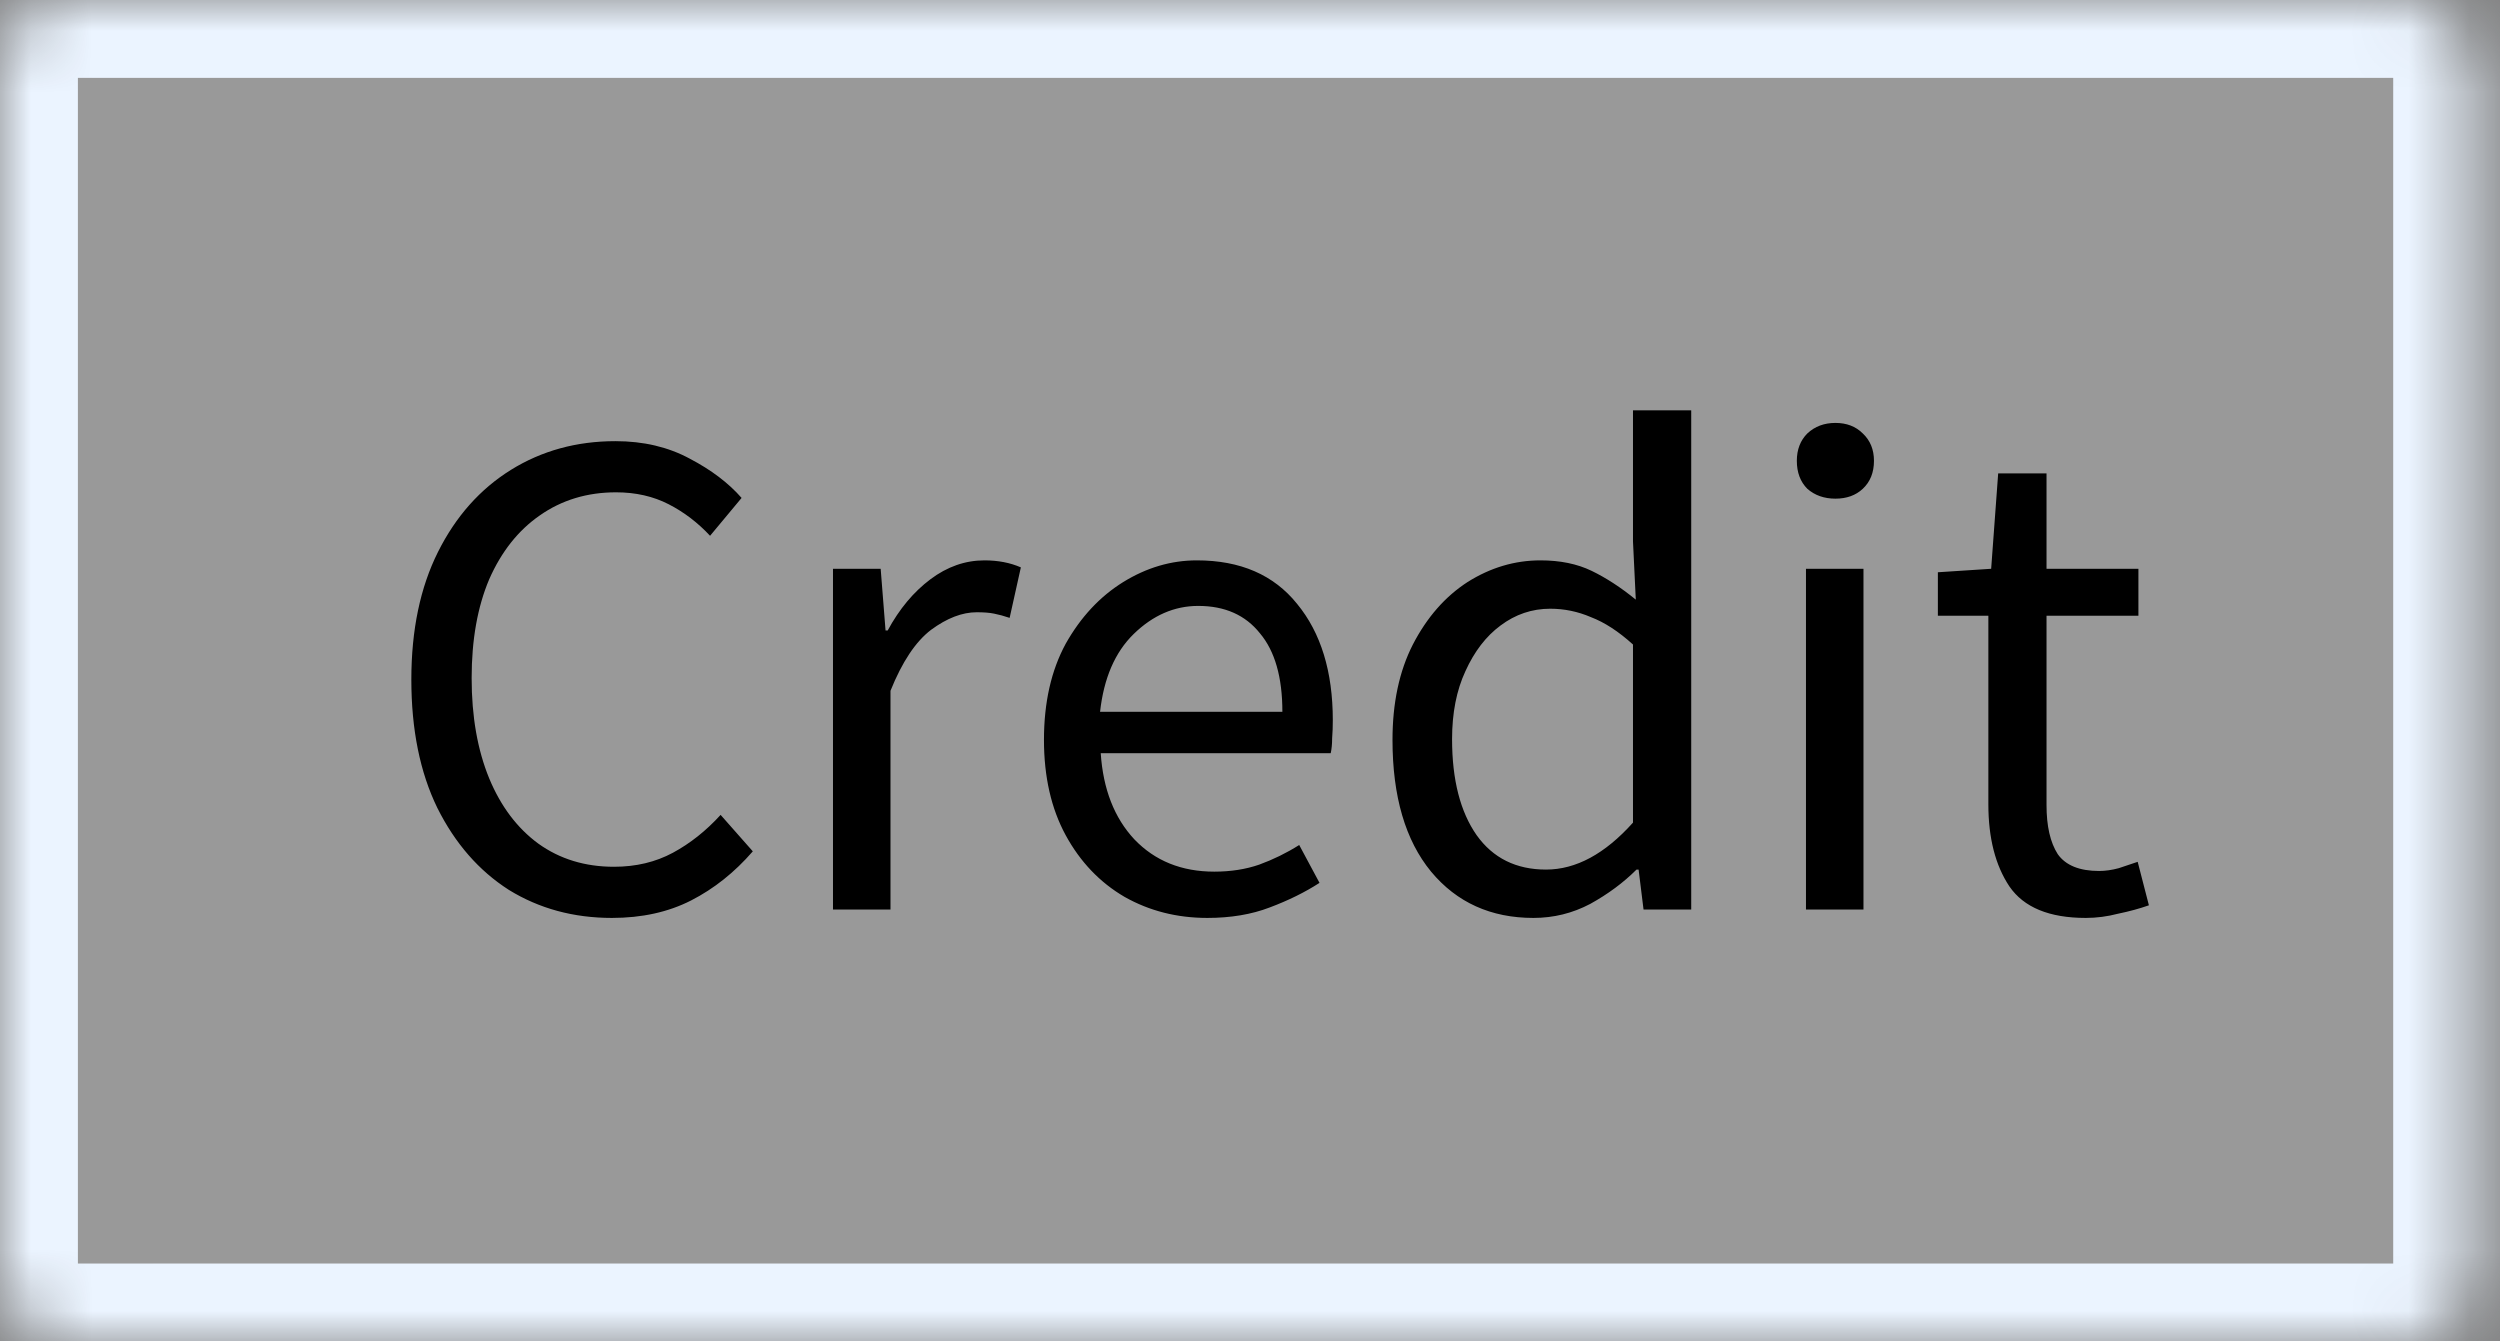 <svg width="41" height="22" viewBox="0 0 41 22" fill="none" xmlns="http://www.w3.org/2000/svg">
<rect x="0" y="0" width="41" height="22" fill="#808080" stroke="none"/>
<mask id="path-1-inside-1_1391_742" fill="white">
<rect width="40.526" height="22" rx="1.158"/>
</mask>
<rect width="40.526" height="22" rx="1.158" fill="white" fill-opacity="0.2" stroke="#EBF4FF" stroke-width="2.555" mask="url(#path-1-inside-1_1391_742)"/>
<path d="M10.035 15.054C9.407 15.054 8.843 14.901 8.345 14.594C7.854 14.28 7.463 13.832 7.172 13.249C6.888 12.666 6.746 11.965 6.746 11.145C6.746 10.332 6.892 9.634 7.183 9.052C7.475 8.469 7.873 8.021 8.379 7.706C8.885 7.392 9.456 7.235 10.093 7.235C10.553 7.235 10.959 7.331 11.312 7.522C11.664 7.706 11.948 7.921 12.162 8.166L11.645 8.787C11.446 8.573 11.22 8.4 10.967 8.27C10.714 8.14 10.426 8.074 10.104 8.074C9.629 8.074 9.211 8.201 8.851 8.454C8.498 8.699 8.222 9.048 8.023 9.5C7.831 9.953 7.735 10.493 7.735 11.122C7.735 11.75 7.831 12.298 8.023 12.766C8.214 13.226 8.483 13.582 8.828 13.835C9.18 14.088 9.594 14.215 10.07 14.215C10.43 14.215 10.752 14.138 11.036 13.985C11.319 13.832 11.58 13.625 11.818 13.364L12.346 13.962C12.047 14.307 11.71 14.575 11.335 14.767C10.959 14.959 10.526 15.054 10.035 15.054ZM13.661 14.916V9.328H14.443L14.523 10.34H14.558C14.749 9.987 14.983 9.707 15.259 9.5C15.535 9.293 15.83 9.19 16.145 9.19C16.367 9.19 16.566 9.228 16.742 9.305L16.558 10.133C16.466 10.102 16.382 10.079 16.305 10.064C16.229 10.048 16.133 10.041 16.018 10.041C15.78 10.041 15.531 10.137 15.271 10.328C15.018 10.52 14.795 10.853 14.604 11.329V14.916H13.661ZM19.8 15.054C19.302 15.054 18.85 14.939 18.443 14.709C18.037 14.472 17.715 14.134 17.477 13.697C17.24 13.261 17.121 12.739 17.121 12.134C17.121 11.52 17.24 10.995 17.477 10.558C17.723 10.121 18.037 9.784 18.42 9.546C18.804 9.309 19.206 9.19 19.628 9.19C20.341 9.19 20.889 9.427 21.272 9.903C21.663 10.378 21.858 11.014 21.858 11.812C21.858 11.911 21.855 12.011 21.847 12.111C21.847 12.203 21.839 12.283 21.824 12.352H18.052C18.091 12.942 18.275 13.414 18.604 13.766C18.942 14.119 19.379 14.295 19.915 14.295C20.183 14.295 20.429 14.257 20.651 14.18C20.881 14.096 21.1 13.989 21.307 13.858L21.64 14.479C21.402 14.633 21.13 14.767 20.824 14.882C20.525 14.997 20.183 15.054 19.8 15.054ZM18.041 11.674H21.031C21.031 11.106 20.908 10.677 20.663 10.386C20.425 10.087 20.088 9.937 19.651 9.937C19.26 9.937 18.907 10.091 18.593 10.397C18.286 10.696 18.102 11.122 18.041 11.674ZM25.148 15.054C24.451 15.054 23.891 14.801 23.47 14.295C23.048 13.782 22.837 13.061 22.837 12.134C22.837 11.528 22.948 11.007 23.171 10.57C23.401 10.125 23.7 9.784 24.067 9.546C24.443 9.309 24.842 9.19 25.263 9.19C25.585 9.19 25.865 9.247 26.103 9.362C26.34 9.477 26.582 9.634 26.827 9.834L26.781 8.879V6.729H27.736V14.916H26.954L26.873 14.261H26.839C26.624 14.476 26.371 14.663 26.08 14.824C25.788 14.978 25.478 15.054 25.148 15.054ZM25.355 14.261C25.846 14.261 26.321 14.004 26.781 13.491V10.57C26.544 10.355 26.314 10.206 26.091 10.121C25.877 10.029 25.654 9.983 25.424 9.983C25.125 9.983 24.853 10.075 24.608 10.259C24.37 10.435 24.179 10.685 24.033 11.007C23.887 11.321 23.814 11.693 23.814 12.122C23.814 12.789 23.949 13.314 24.217 13.697C24.485 14.073 24.865 14.261 25.355 14.261ZM29.618 14.916V9.328H30.561V14.916H29.618ZM30.101 8.178C29.917 8.178 29.764 8.124 29.641 8.017C29.526 7.902 29.468 7.749 29.468 7.557C29.468 7.373 29.526 7.223 29.641 7.108C29.764 6.993 29.917 6.936 30.101 6.936C30.285 6.936 30.434 6.993 30.549 7.108C30.672 7.223 30.733 7.373 30.733 7.557C30.733 7.749 30.672 7.902 30.549 8.017C30.434 8.124 30.285 8.178 30.101 8.178ZM34.207 15.054C33.609 15.054 33.191 14.882 32.954 14.537C32.724 14.192 32.609 13.743 32.609 13.191V10.098H31.781V9.385L32.655 9.328L32.77 7.764H33.563V9.328H35.07V10.098H33.563V13.203C33.563 13.548 33.624 13.816 33.747 14.008C33.877 14.192 34.104 14.284 34.426 14.284C34.525 14.284 34.633 14.269 34.748 14.238C34.863 14.2 34.966 14.165 35.058 14.134L35.242 14.847C35.089 14.901 34.92 14.947 34.736 14.985C34.56 15.031 34.383 15.054 34.207 15.054Z" fill="black"/>
</svg>
